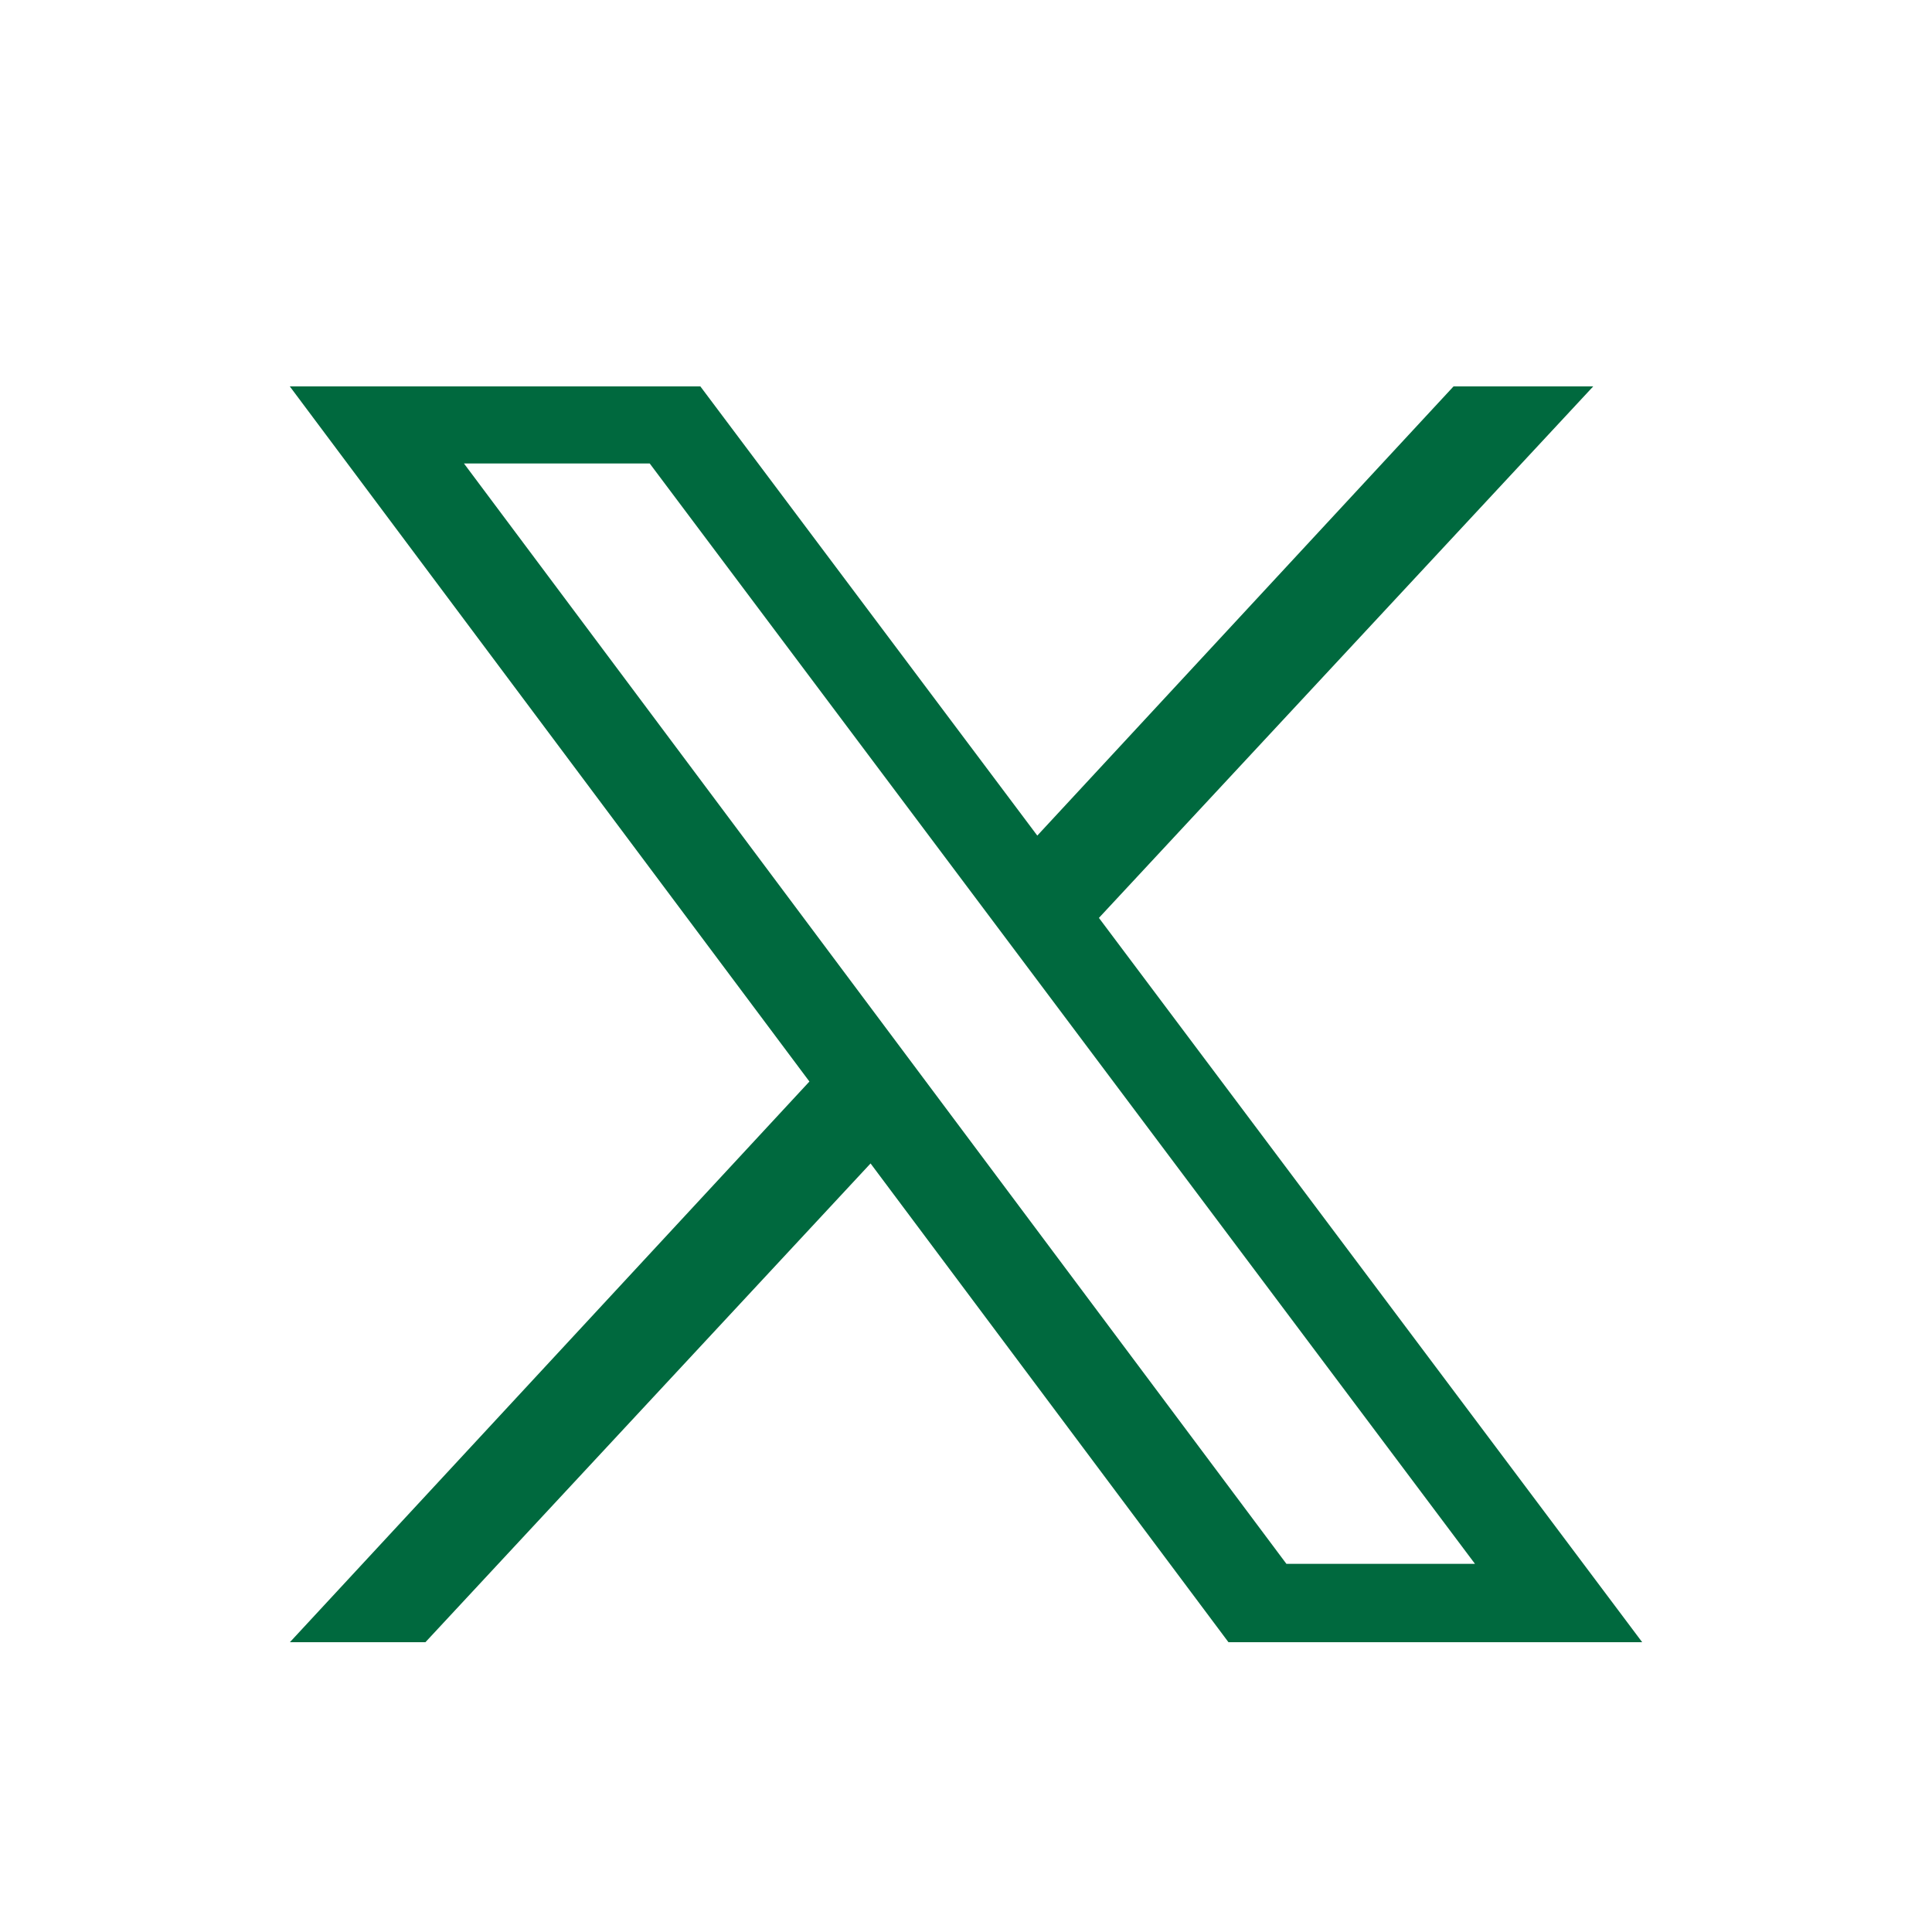 <svg width="20" height="20" viewBox="0 0 20 20" fill="none" xmlns="http://www.w3.org/2000/svg">
<g clip-path="url(#clip0_1277_9366)">
<path fill-rule="evenodd" clip-rule="evenodd" d="M8.379 11.196L3 4H3.016H7.233H7.25L10.738 8.65L15.047 4H16.493L11.376 9.502L17 17H16.984H12.733H12.717L9.012 12.044L4.404 17H3.001L8.379 11.196ZM13.317 16.189L4.803 4.798H6.726L15.269 16.189H13.317Z" fill="#00693E"/>
</g>
<defs>
<clipPath id="clip0_1277_9366">
<rect width="20" height="20" fill="white"/>
</clipPath>
</defs>
</svg>

